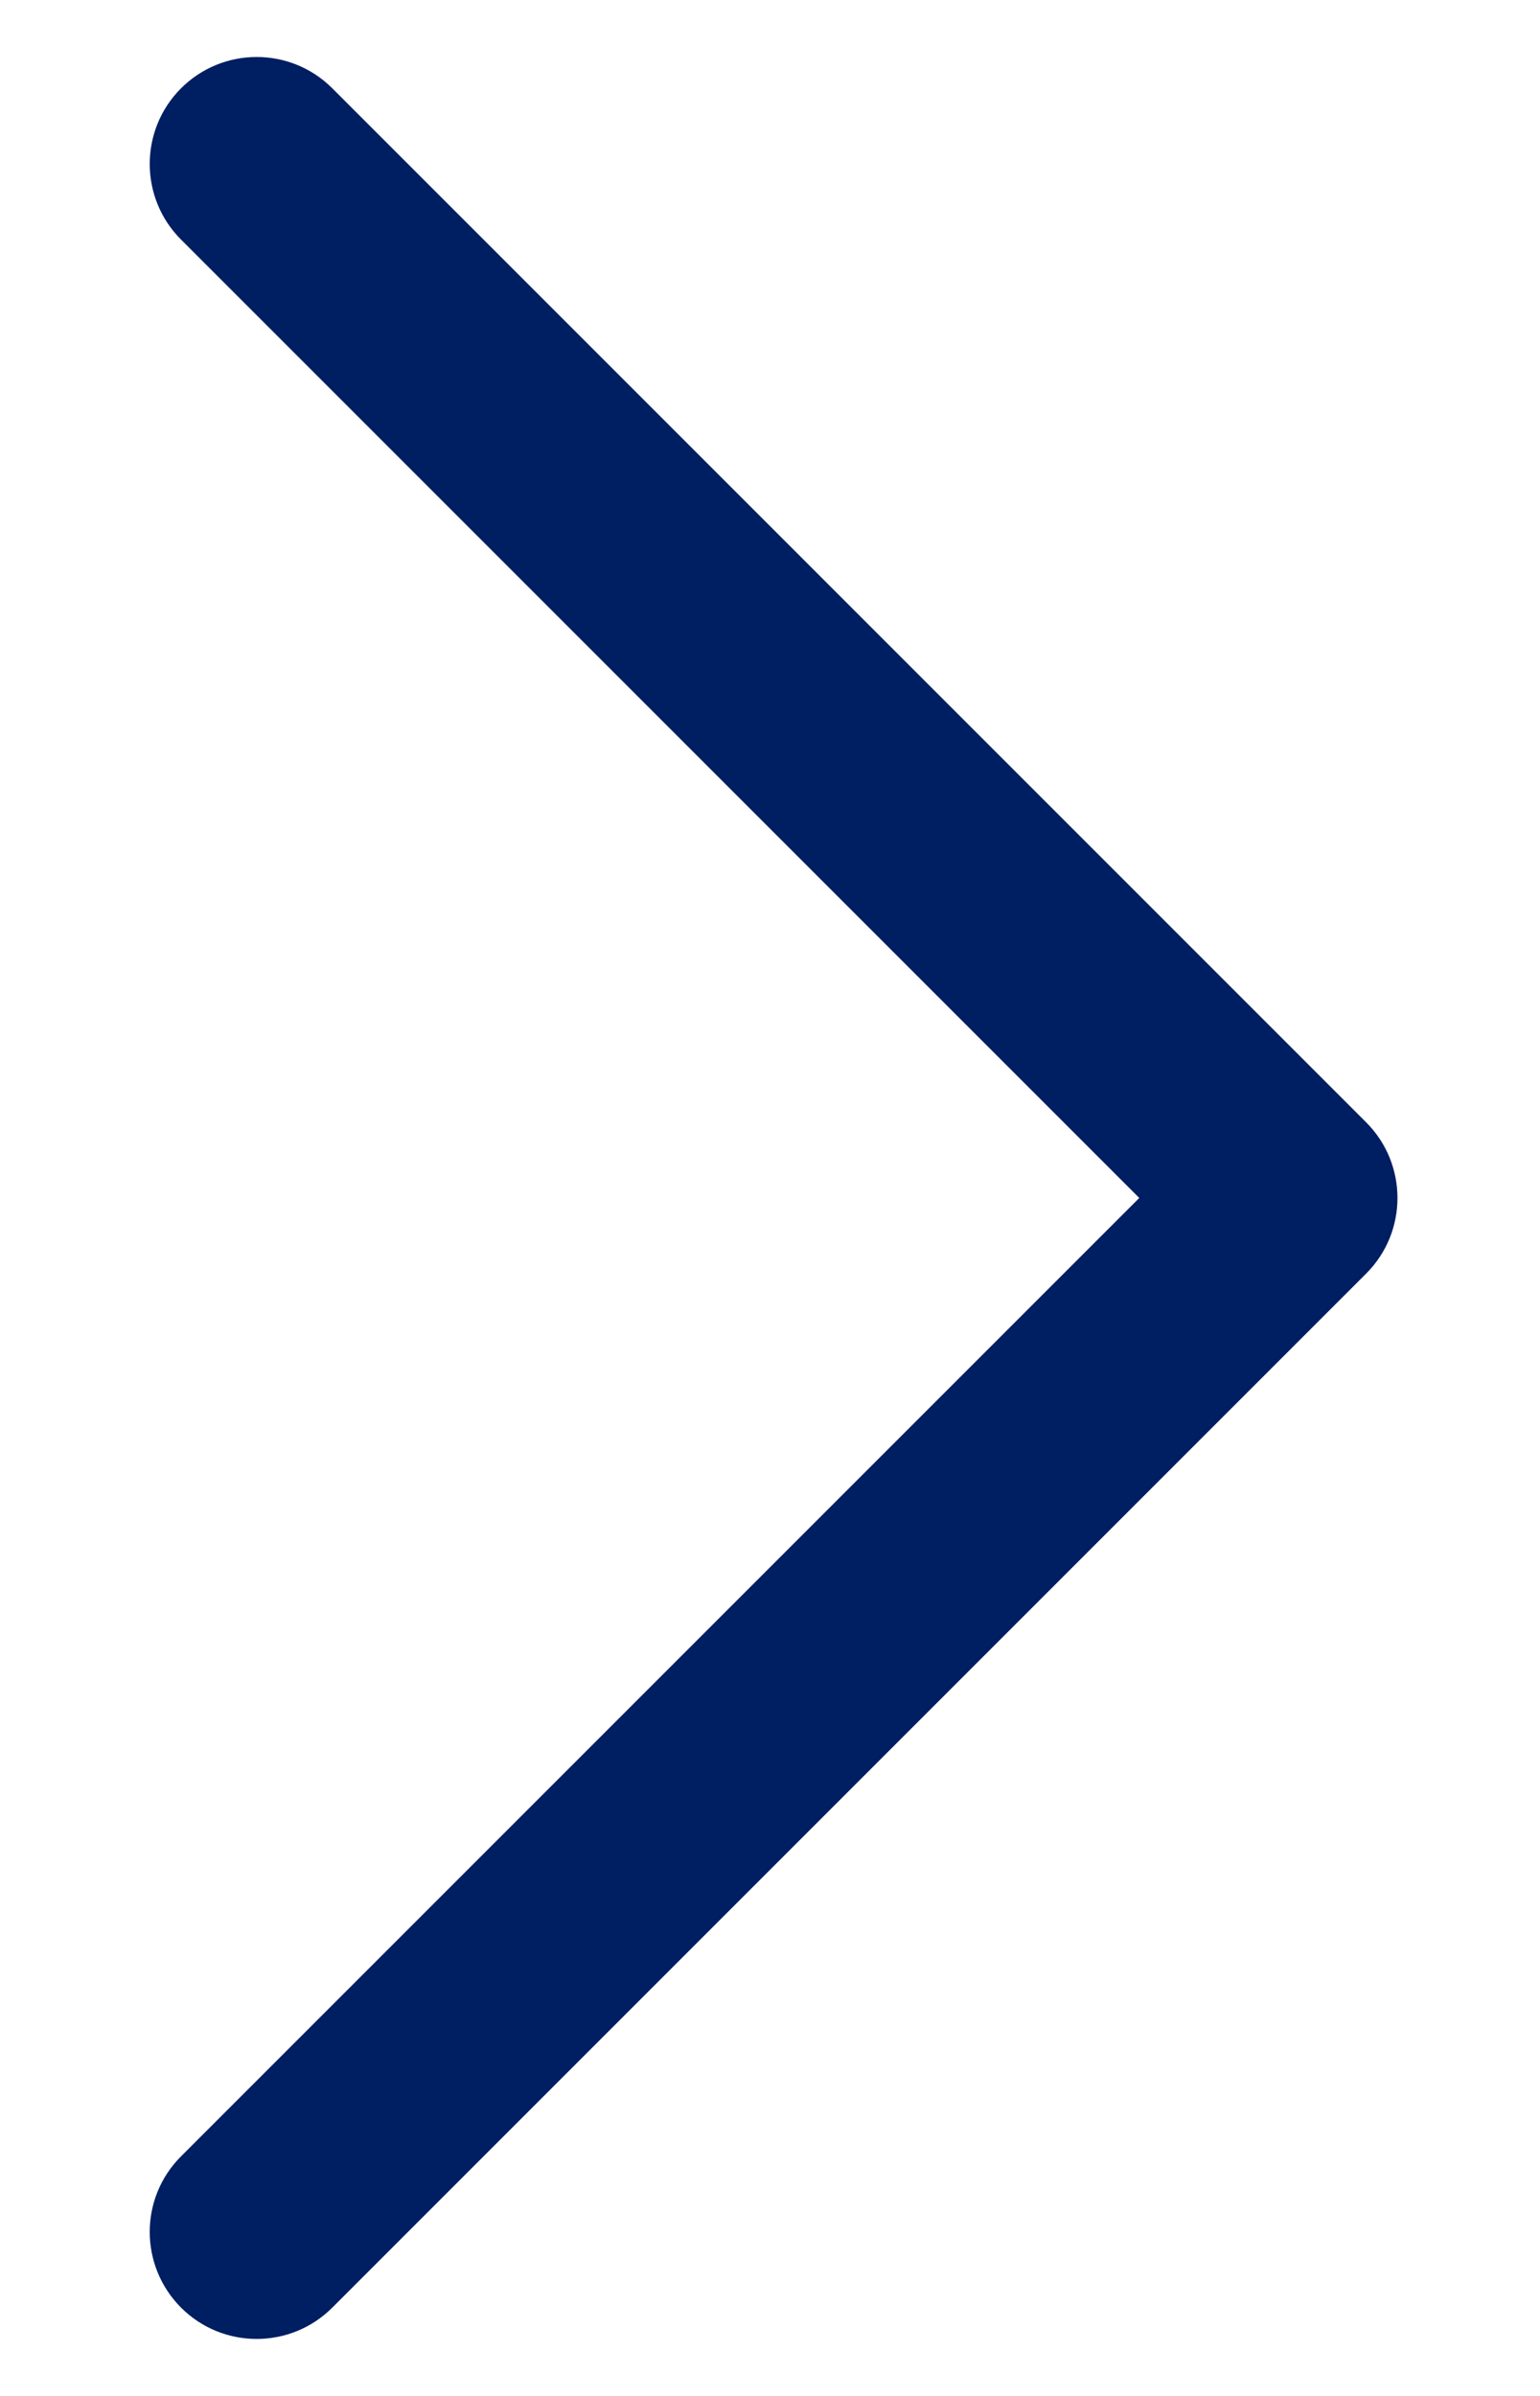 <svg width="9" height="14" viewBox="0 0 9 14" fill="none" xmlns="http://www.w3.org/2000/svg">
<path d="M1.058 0.516C0.814 0.76 0.814 1.156 1.058 1.4L6.658 7L1.058 12.6C0.814 12.844 0.814 13.239 1.058 13.484C1.302 13.728 1.698 13.728 1.942 13.484L7.984 7.442C8.228 7.198 8.228 6.802 7.984 6.558L1.942 0.516C1.698 0.272 1.302 0.272 1.058 0.516Z" fill="#001E62"/>
</svg>
